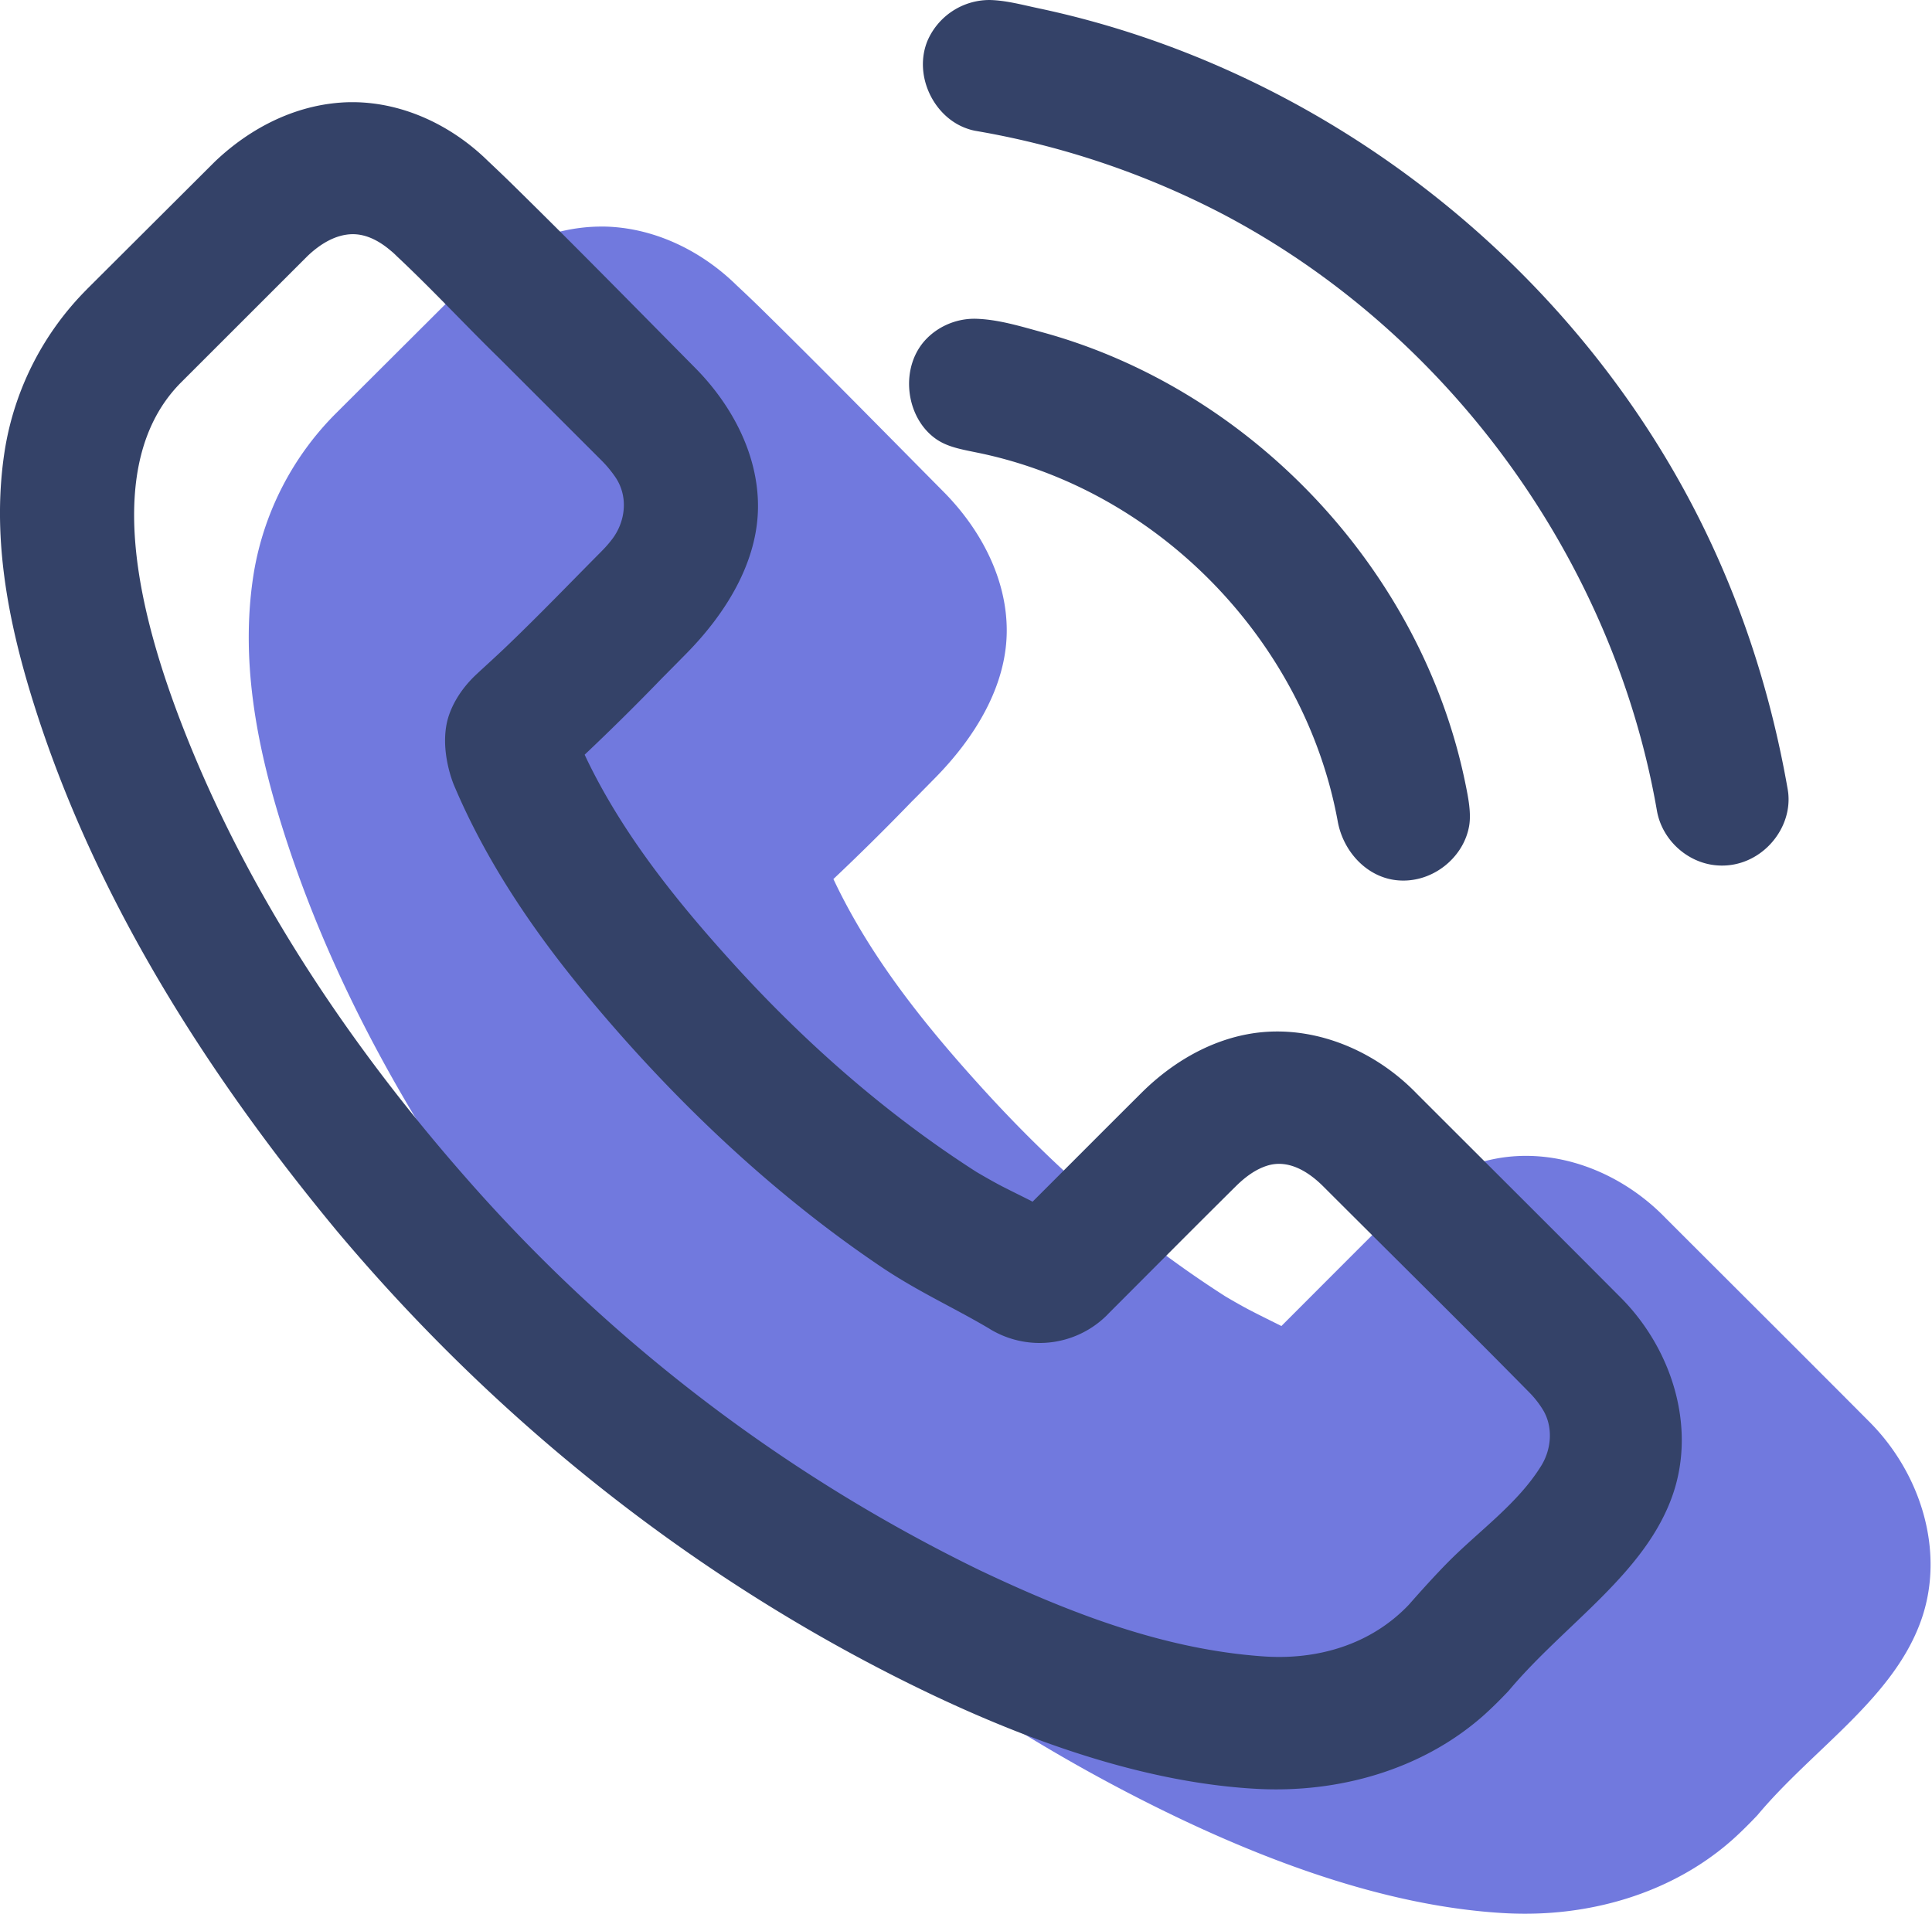 <svg viewBox="0 0 432 428" xmlns="http://www.w3.org/2000/svg" fill-rule="evenodd" clip-rule="evenodd" stroke-linejoin="round" stroke-miterlimit="1.41"><path d="M134.74 50.66c11.22.11 21.98 5.27 30.02 13.19 0 0 3.04 2.83 5.53 5.28 13.8 13.56 27.33 27.36 40.94 41.1 8.12 8.29 13.88 19.23 13.88 30.76 0 12.54-7.28 24.12-16.06 33.02l-3.96 4.02-1.3 1.3a534.9 534.9 0 0 1-17.44 17.25l.59 1.23c8.18 16.9 20.18 31.77 32.72 45.57 16.09 17.72 34.24 33.67 54.29 46.5 0 0 3.26 1.95 5.72 3.21 1.96 1.02 3.94 1.99 5.92 2.98l.93.47c8.18-8.18 16.34-16.38 24.54-24.54 6.48-6.38 14.55-11.2 23.36-12.88 13.7-2.61 28.1 3.02 38.02 13.28 15.26 15.26 30.56 30.48 45.78 45.78 11.23 11.4 16.6 28.49 11.56 43.55-5.99 17.87-24.27 29.2-36.8 44.18 0 0-2.9 3.12-5.8 5.68-13.64 11.99-32.2 17.24-50.5 16.26-27.96-1.5-57.09-12.94-82.1-25.72-47.25-24.15-89.25-58.13-123.55-98.94-29.08-35.1-54.29-74.64-67.96-118.34-5.76-18.42-9.48-37.78-6.25-57.15a65.7 65.7 0 0 1 18.1-35.07l.26-.26 28.44-28.36c8.22-7.86 18.82-13.16 30.33-13.34h.79z" fill="#7179de" fill-rule="nonzero"/><path d="M79.11 22.85c11.23.11 21.98 5.26 30.03 13.18 0 0 3.03 2.84 5.53 5.3 13.8 13.54 27.32 27.34 40.93 41.1 8.12 8.27 13.89 19.22 13.89 30.75 0 12.53-7.28 24.12-16.07 33.02-1.32 1.34-2.63 2.68-3.96 4.01-.66.68-1.3 1.31-1.3 1.31a536.91 536.91 0 0 1-17.43 17.25l.58 1.23c8.19 16.9 20.18 31.76 32.72 45.57 16.1 17.72 34.25 33.66 54.29 46.5 0 0 3.27 1.94 5.72 3.21 1.97 1.01 3.95 1.98 5.92 2.97l.93.48c8.19-8.18 16.35-16.38 24.55-24.54 6.48-6.38 14.54-11.2 23.36-12.88 13.69-2.62 28.1 3.01 38.01 13.28 15.26 15.26 30.56 30.48 45.78 45.78 11.23 11.4 16.6 28.49 11.56 43.55-5.99 17.87-24.26 29.2-36.8 44.18 0 0-2.89 3.11-5.8 5.68-13.63 11.98-32.2 17.24-50.5 16.26-27.95-1.5-57.08-12.94-82.09-25.72-47.26-24.15-89.26-58.13-123.55-98.95-29.09-35.1-54.3-74.63-67.96-118.33-5.76-18.42-9.49-37.78-6.25-57.15a65.71 65.71 0 0 1 18.1-35.07l.25-.26L48 36.19c8.21-7.85 18.81-13.15 30.33-13.34h.78zm-.26 29.52c-3.89.04-7.4 2.32-10.1 4.9l-28.21 28.2c-18.32 18.32-9.18 52.74.45 77.4 14.6 37.4 37.74 71.72 64.07 101.5a365.12 365.12 0 0 0 114.05 86.8l.53.25c19.98 9.45 40.9 17.48 62.9 19 11.84.83 23.9-2.49 32.54-11.62 0 0 4.67-5.37 8.64-9.39 7.03-7.11 15.63-13.11 20.89-21.6 2.27-3.66 2.71-8.54.5-12.36a21.52 21.52 0 0 0-3.25-4.16c-15.22-15.46-30.67-30.67-46-46-3.39-3.38-7.84-6.06-12.48-4.62-2.64.82-4.92 2.54-6.9 4.47-9.55 9.46-19.02 19.01-28.53 28.52l-.46.48a21.36 21.36 0 0 1-24.67 3.89c-1.37-.7-1.34-.76-1.8-1.02-7.83-4.63-15.93-8.26-24.1-13.78-25.17-16.99-47.49-38.47-66.65-61.76-11.53-14.02-21.78-29.31-28.8-45.98-.47-1.14-3.42-8.92-1.02-15.72 1.1-3.1 3-5.88 5.32-8.23 1.03-1.05 4.77-4.36 7.95-7.43 7.09-6.81 13.93-13.92 20.82-20.86.94-.97 1.07-1.13 1.54-1.68.3-.35.58-.71.86-1.08 2.86-3.8 3.62-9.3.74-13.67a26.31 26.31 0 0 0-3.33-4l-22.62-22.61c-7.66-7.47-14.99-15.4-22.9-22.82-.87-.86-.97-.92-1.42-1.3-2.38-2.04-5.3-3.73-8.55-3.72zm139.13 18.91c5.11.1 10.24 1.7 15.36 3.1 46.51 12.83 84.56 53.01 94.33 100.87.65 3.16 1.34 6.67.82 9.52-1.3 7.3-8.62 13-16.41 12.05-6.58-.8-11.77-6.46-12.97-13.19-7.37-40.16-39.97-74.04-80.4-82.37-3.8-.78-6.89-1.3-9.47-3.13-6.88-4.88-8.14-16.16-2.06-22.38 2.8-2.87 6.76-4.5 10.8-4.47zM221.25 0c3.67.07 7.34 1.09 11 1.86C293.7 14.88 348.48 56.3 378.07 112.35c10.57 20.02 17.7 41.53 21.65 64.08.17 1.04.17 1.26.2 1.87.3 8.34-7.35 16.3-16.64 15.16-6.2-.76-11.6-5.7-12.77-12.06-9.68-56.02-46.45-106.96-97.24-133.6a187.91 187.91 0 0 0-54.87-18.49 11.99 11.99 0 0 1-2.17-.56c-7.54-2.6-12.01-12-8.83-19.66A15.12 15.12 0 0 1 221.25 0z" fill="#344268" fill-rule="nonzero"/></svg>